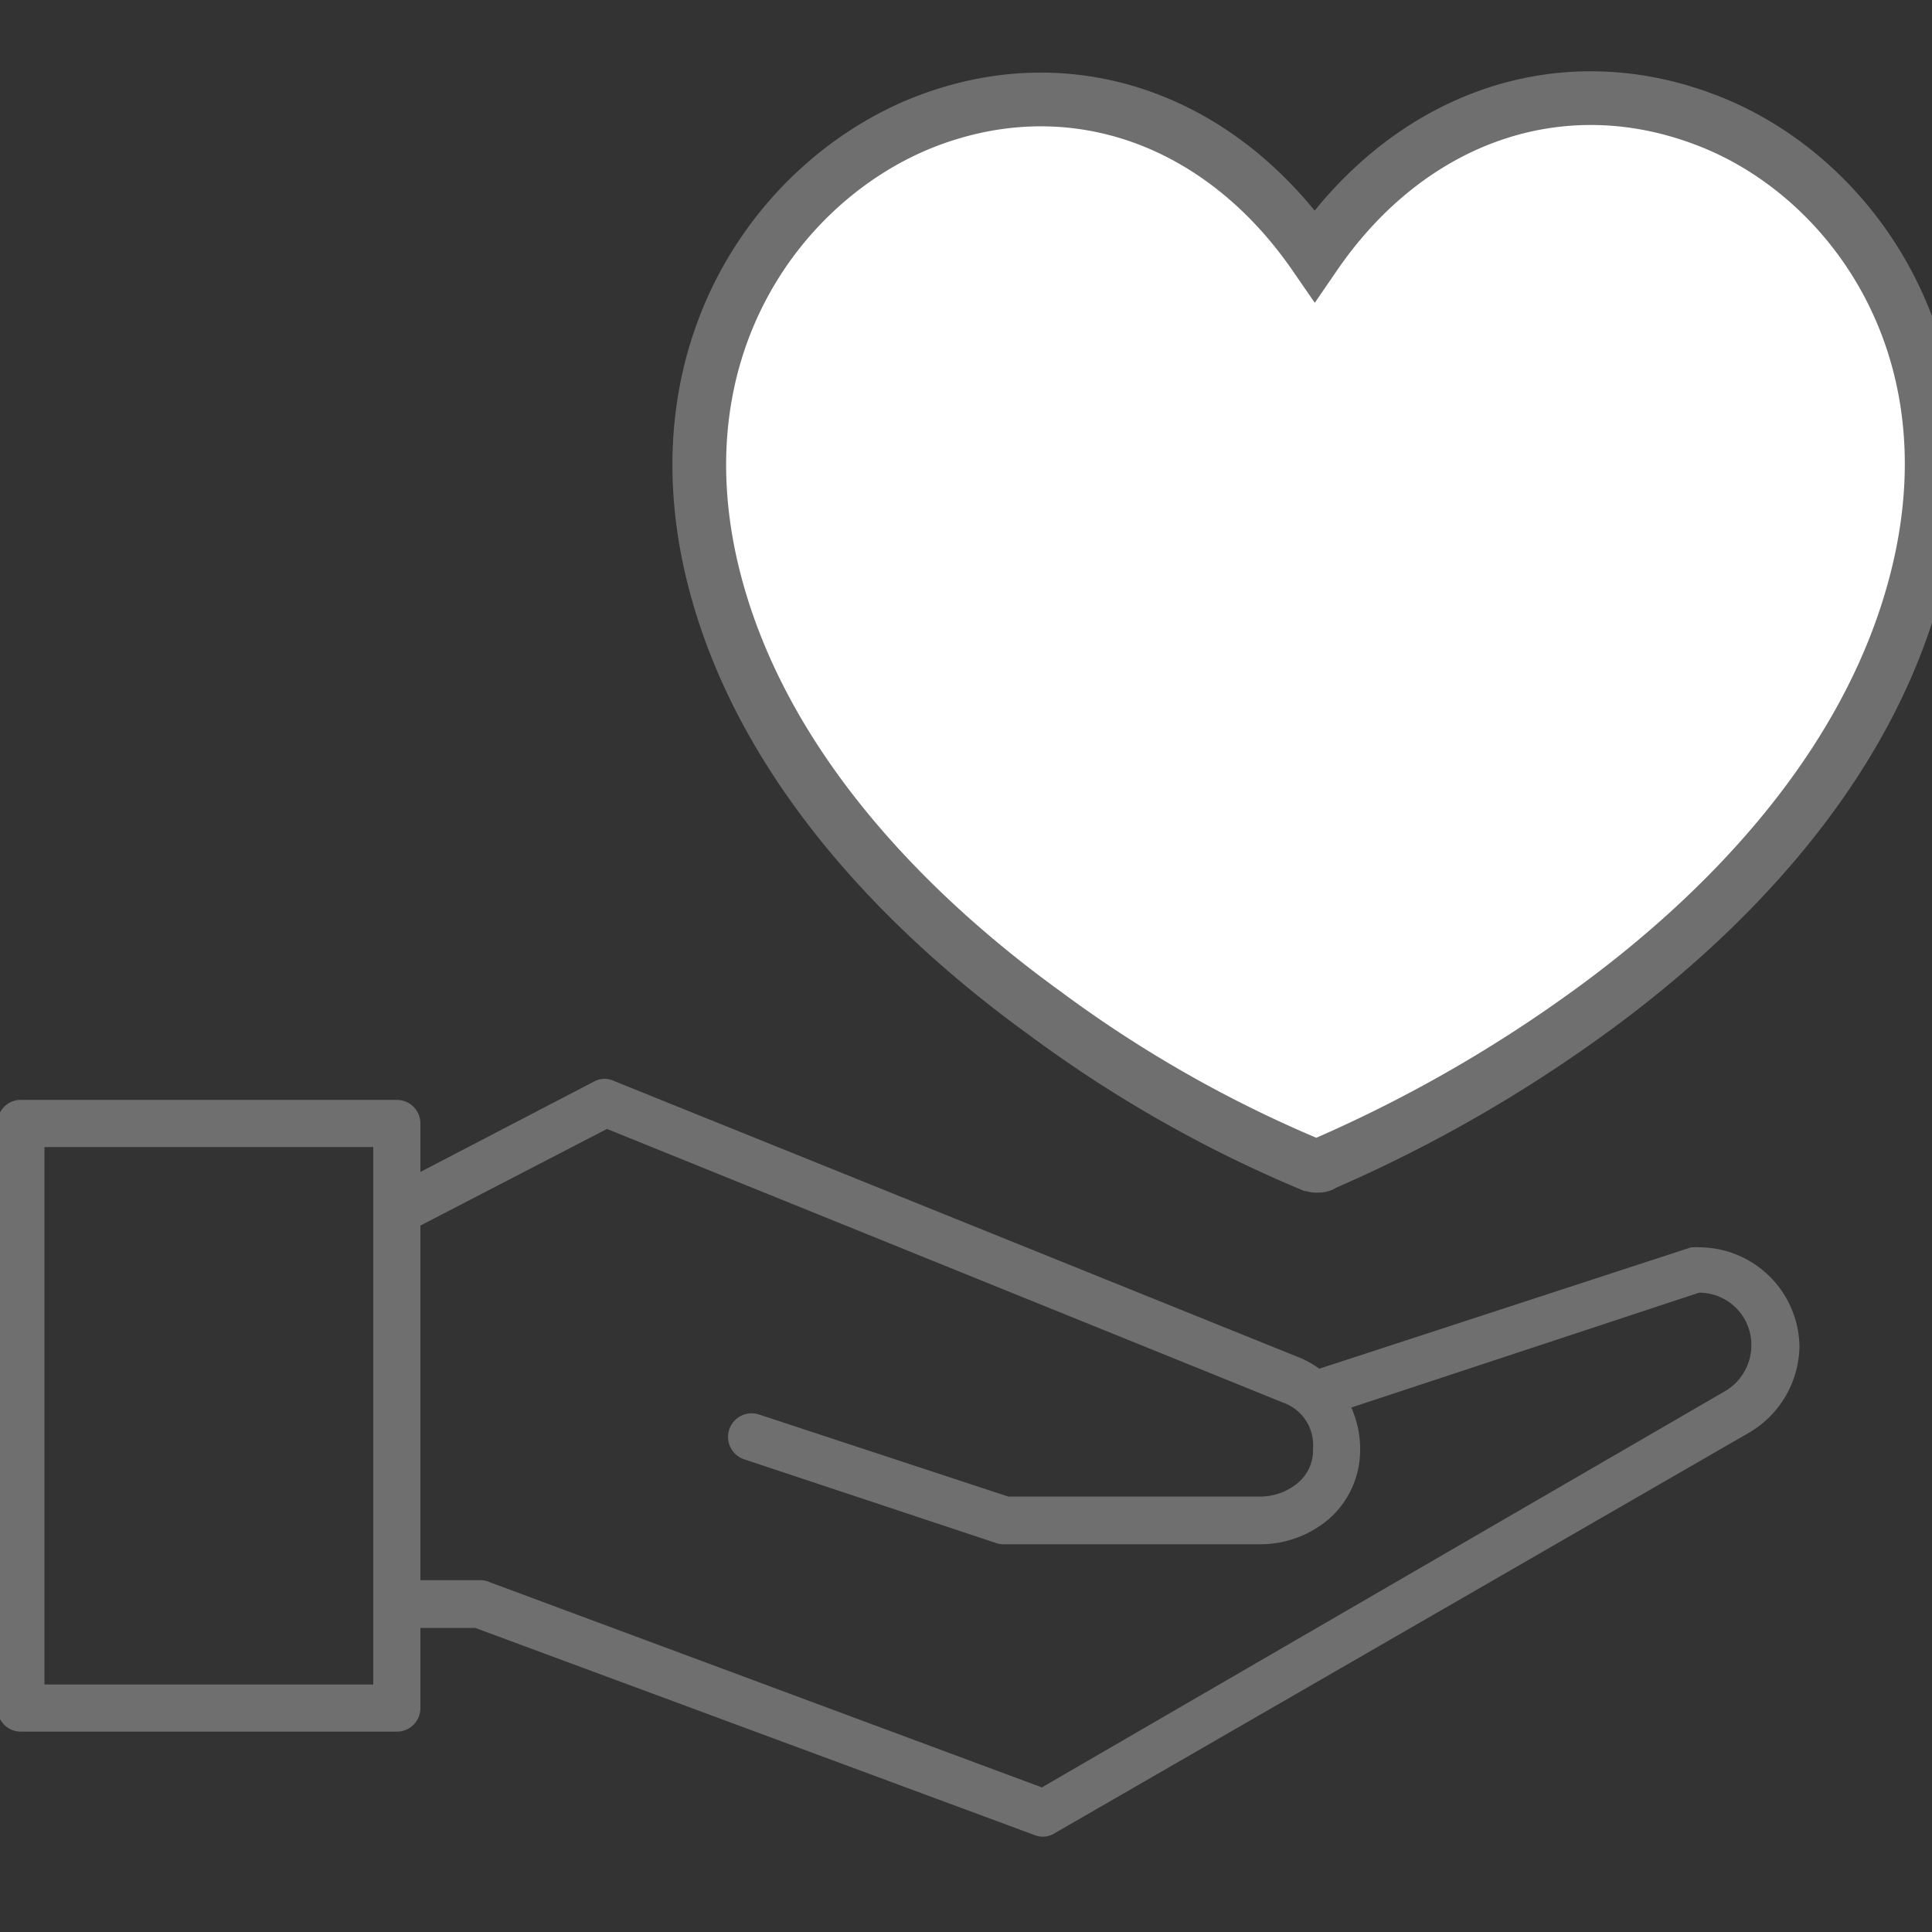 <svg id="Layer_1" data-name="Layer 1" xmlns="http://www.w3.org/2000/svg" viewBox="0 0 100 100"><rect x="0" y="0" width="100" height="100" fill="#333333" stroke="none"/><defs><style>.cls-1{fill:#6f6f6f;stroke-width:0.28px;}.cls-1,.cls-2{stroke:#6f6f6f;stroke-miterlimit:10;}.cls-2{fill:#fff;stroke-width:2.78px;}</style></defs><path class="cls-1" d="M0,88.41a1.08,1.08,0,0,0,1.08,1.08H20.54a1.08,1.08,0,0,0,1.08-1.08V84.12h3l29,10.74a1,1,0,0,0,.91-.1L90.52,74h0A5.13,5.13,0,0,0,93,69.7a5.07,5.07,0,0,0-5.1-5,.74.74,0,0,0-.21,0l-.13,0L68.26,71a4.78,4.78,0,0,0-1-.58L31.75,56.09a1,1,0,0,0-.91,0l-9.22,4.8V58.15a1.08,1.08,0,0,0-1.08-1.08H1a1.08,1.08,0,0,0-1,1.08ZM2.16,59.23h17.3v28.1H2.16Zm29.25-.95L66.47,72.47A2.47,2.47,0,0,1,68.1,75a2.31,2.31,0,0,1-.82,1.85,3.17,3.17,0,0,1-2.12.75h-13L39.25,73.35a1.08,1.08,0,1,0-.69,2.05h0l13,4.32a1,1,0,0,0,.34.07H65.16a5.32,5.32,0,0,0,3.54-1.28A4.61,4.61,0,0,0,70.26,75a5.11,5.11,0,0,0-.51-2.23l18.17-6a2.84,2.84,0,0,1,2.87,2.84,2.91,2.91,0,0,1-1.35,2.47h0L53.94,92.67,25.23,82a.94.94,0,0,0-.37-.07H21.62V63.35Z"/><path class="cls-2" d="M88.58,6.32C80.94,3.25,73,6,68.05,13.22,63.07,6,55.17,3.33,47.61,6.41c-7.06,2.9-13.46,11.3-10.8,22.93,2.41,10.47,10.72,18.37,17.28,23.11A65.62,65.62,0,0,0,67.8,60.26c.09,0,.17.08.34.08s.25,0,.33-.08a72.57,72.57,0,0,0,13.71-7.81C88.75,47.71,97,39.81,99.38,29.26,102,17.63,95.65,9.15,88.58,6.32Z"/></svg>